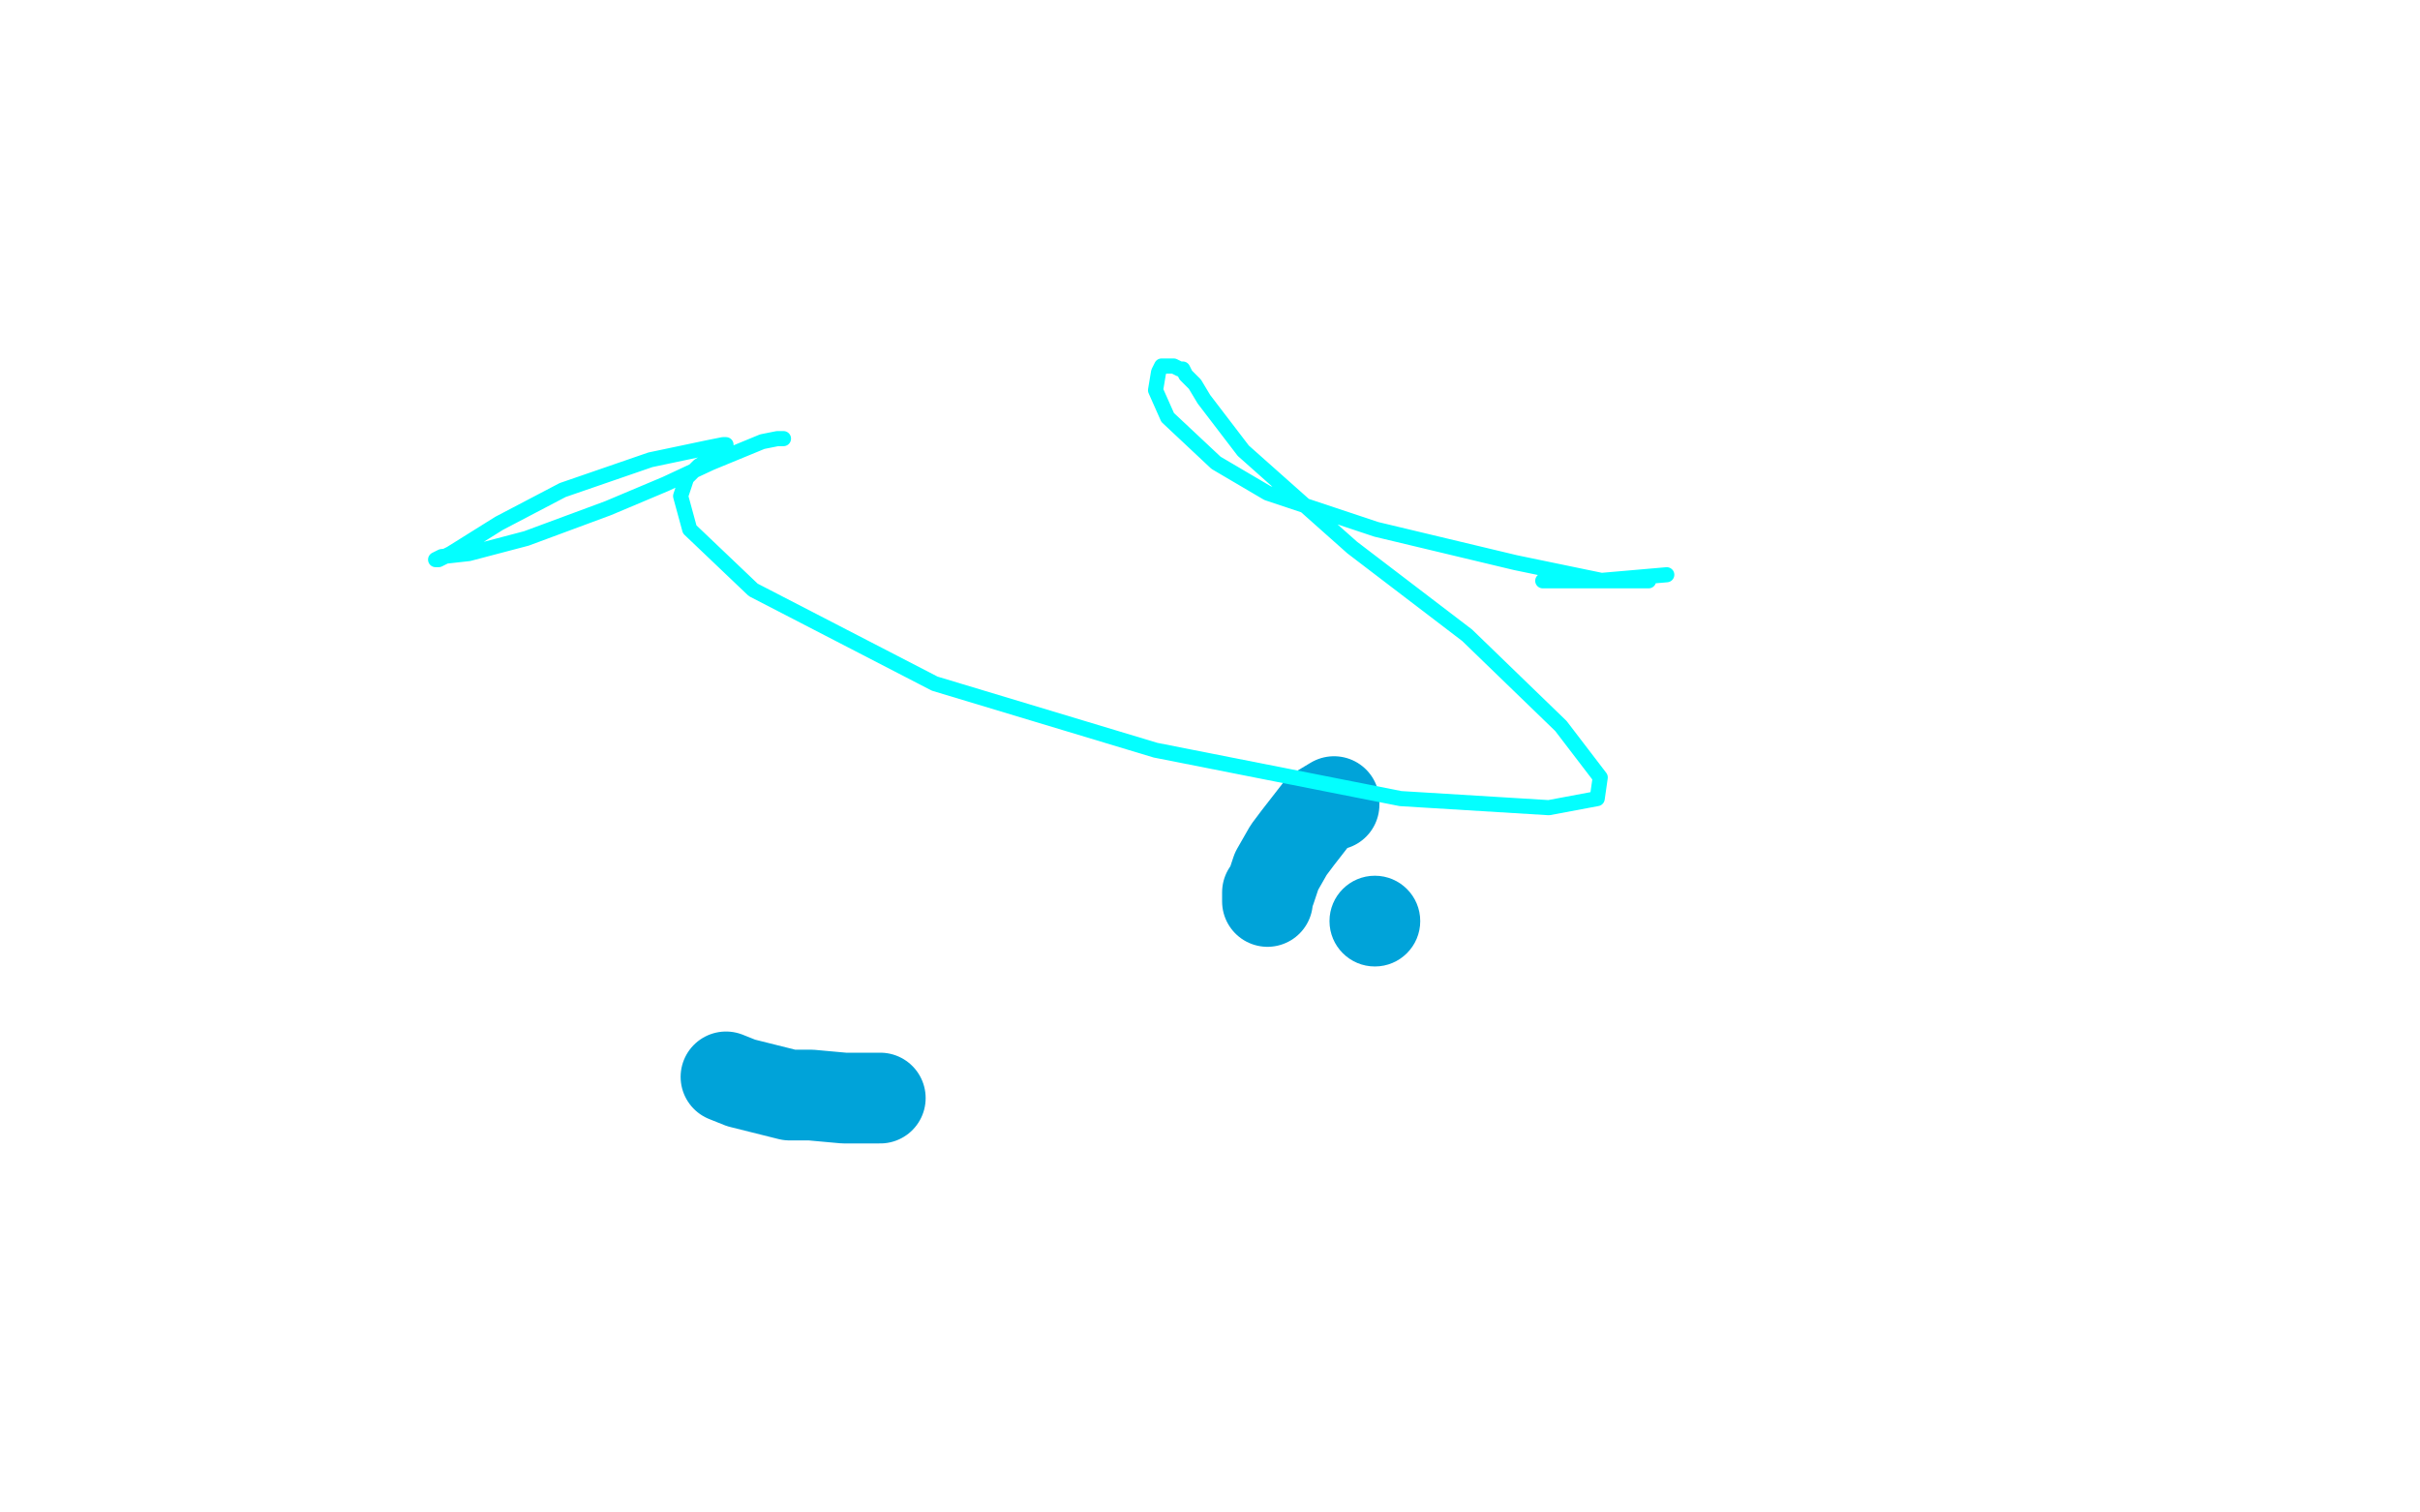 <?xml version="1.0" standalone="no"?>
<!DOCTYPE svg PUBLIC "-//W3C//DTD SVG 1.1//EN"
"http://www.w3.org/Graphics/SVG/1.1/DTD/svg11.dtd">

<svg width="800" height="500" version="1.1" xmlns="http://www.w3.org/2000/svg" xmlns:xlink="http://www.w3.org/1999/xlink" style="stroke-antialiasing: false"><desc>This SVG has been created on https://colorillo.com/</desc><rect x='0' y='0' width='800' height='500' style='fill: rgb(255,255,255); stroke-width:0' /><circle cx="454.5" cy="304.5" r="15" style="fill: #00a3d9; stroke-antialiasing: false; stroke-antialias: 0; opacity: 1.0"/>
<polyline points="441,266 441,265 441,265 436,268 429,277 426,281 422,288 420,294 419,295 419,297 419,298" style="fill: none; stroke: #00a3d9; stroke-width: 30; stroke-linejoin: round; stroke-linecap: round; stroke-antialiasing: false; stroke-antialias: 0; opacity: 1.0"/>
<polyline points="240,356 245,358 245,358 253,360 253,360 261,362 261,362 268,362 268,362 279,363 279,363 286,363 286,363 289,363 289,363 290,363 291,363" style="fill: none; stroke: #00a3d9; stroke-width: 30; stroke-linejoin: round; stroke-linecap: round; stroke-antialiasing: false; stroke-antialias: 0; opacity: 1.0"/>
<polyline points="259,145 257,145 257,145 252,146 252,146 235,153 235,153 220,160 220,160 201,168 201,168 174,178 174,178 155,183 155,183 146,184 144,185 145,185 149,183 165,173 186,162 215,152 234,148 239,147 240,147 236,151 231,154 227,158 225,164 228,175 249,195 309,226 382,248 463,264 512,267 528,264 529,257 516,240 485,210 447,181 411,149 398,132 395,127 392,124 391,122 390,122 388,121 387,121 384,121 383,123 382,129 386,138 402,153 419,163 455,175 501,186 530,192 541,192 544,192 545,192 544,192 541,192 533,192 522,192 514,192 511,192 510,192 511,192 514,192 518,192 528,192 551,190" style="fill: none; stroke: #03ffff; stroke-width: 5; stroke-linejoin: round; stroke-linecap: round; stroke-antialiasing: false; stroke-antialias: 0; opacity: 1.0"/>
</svg>
